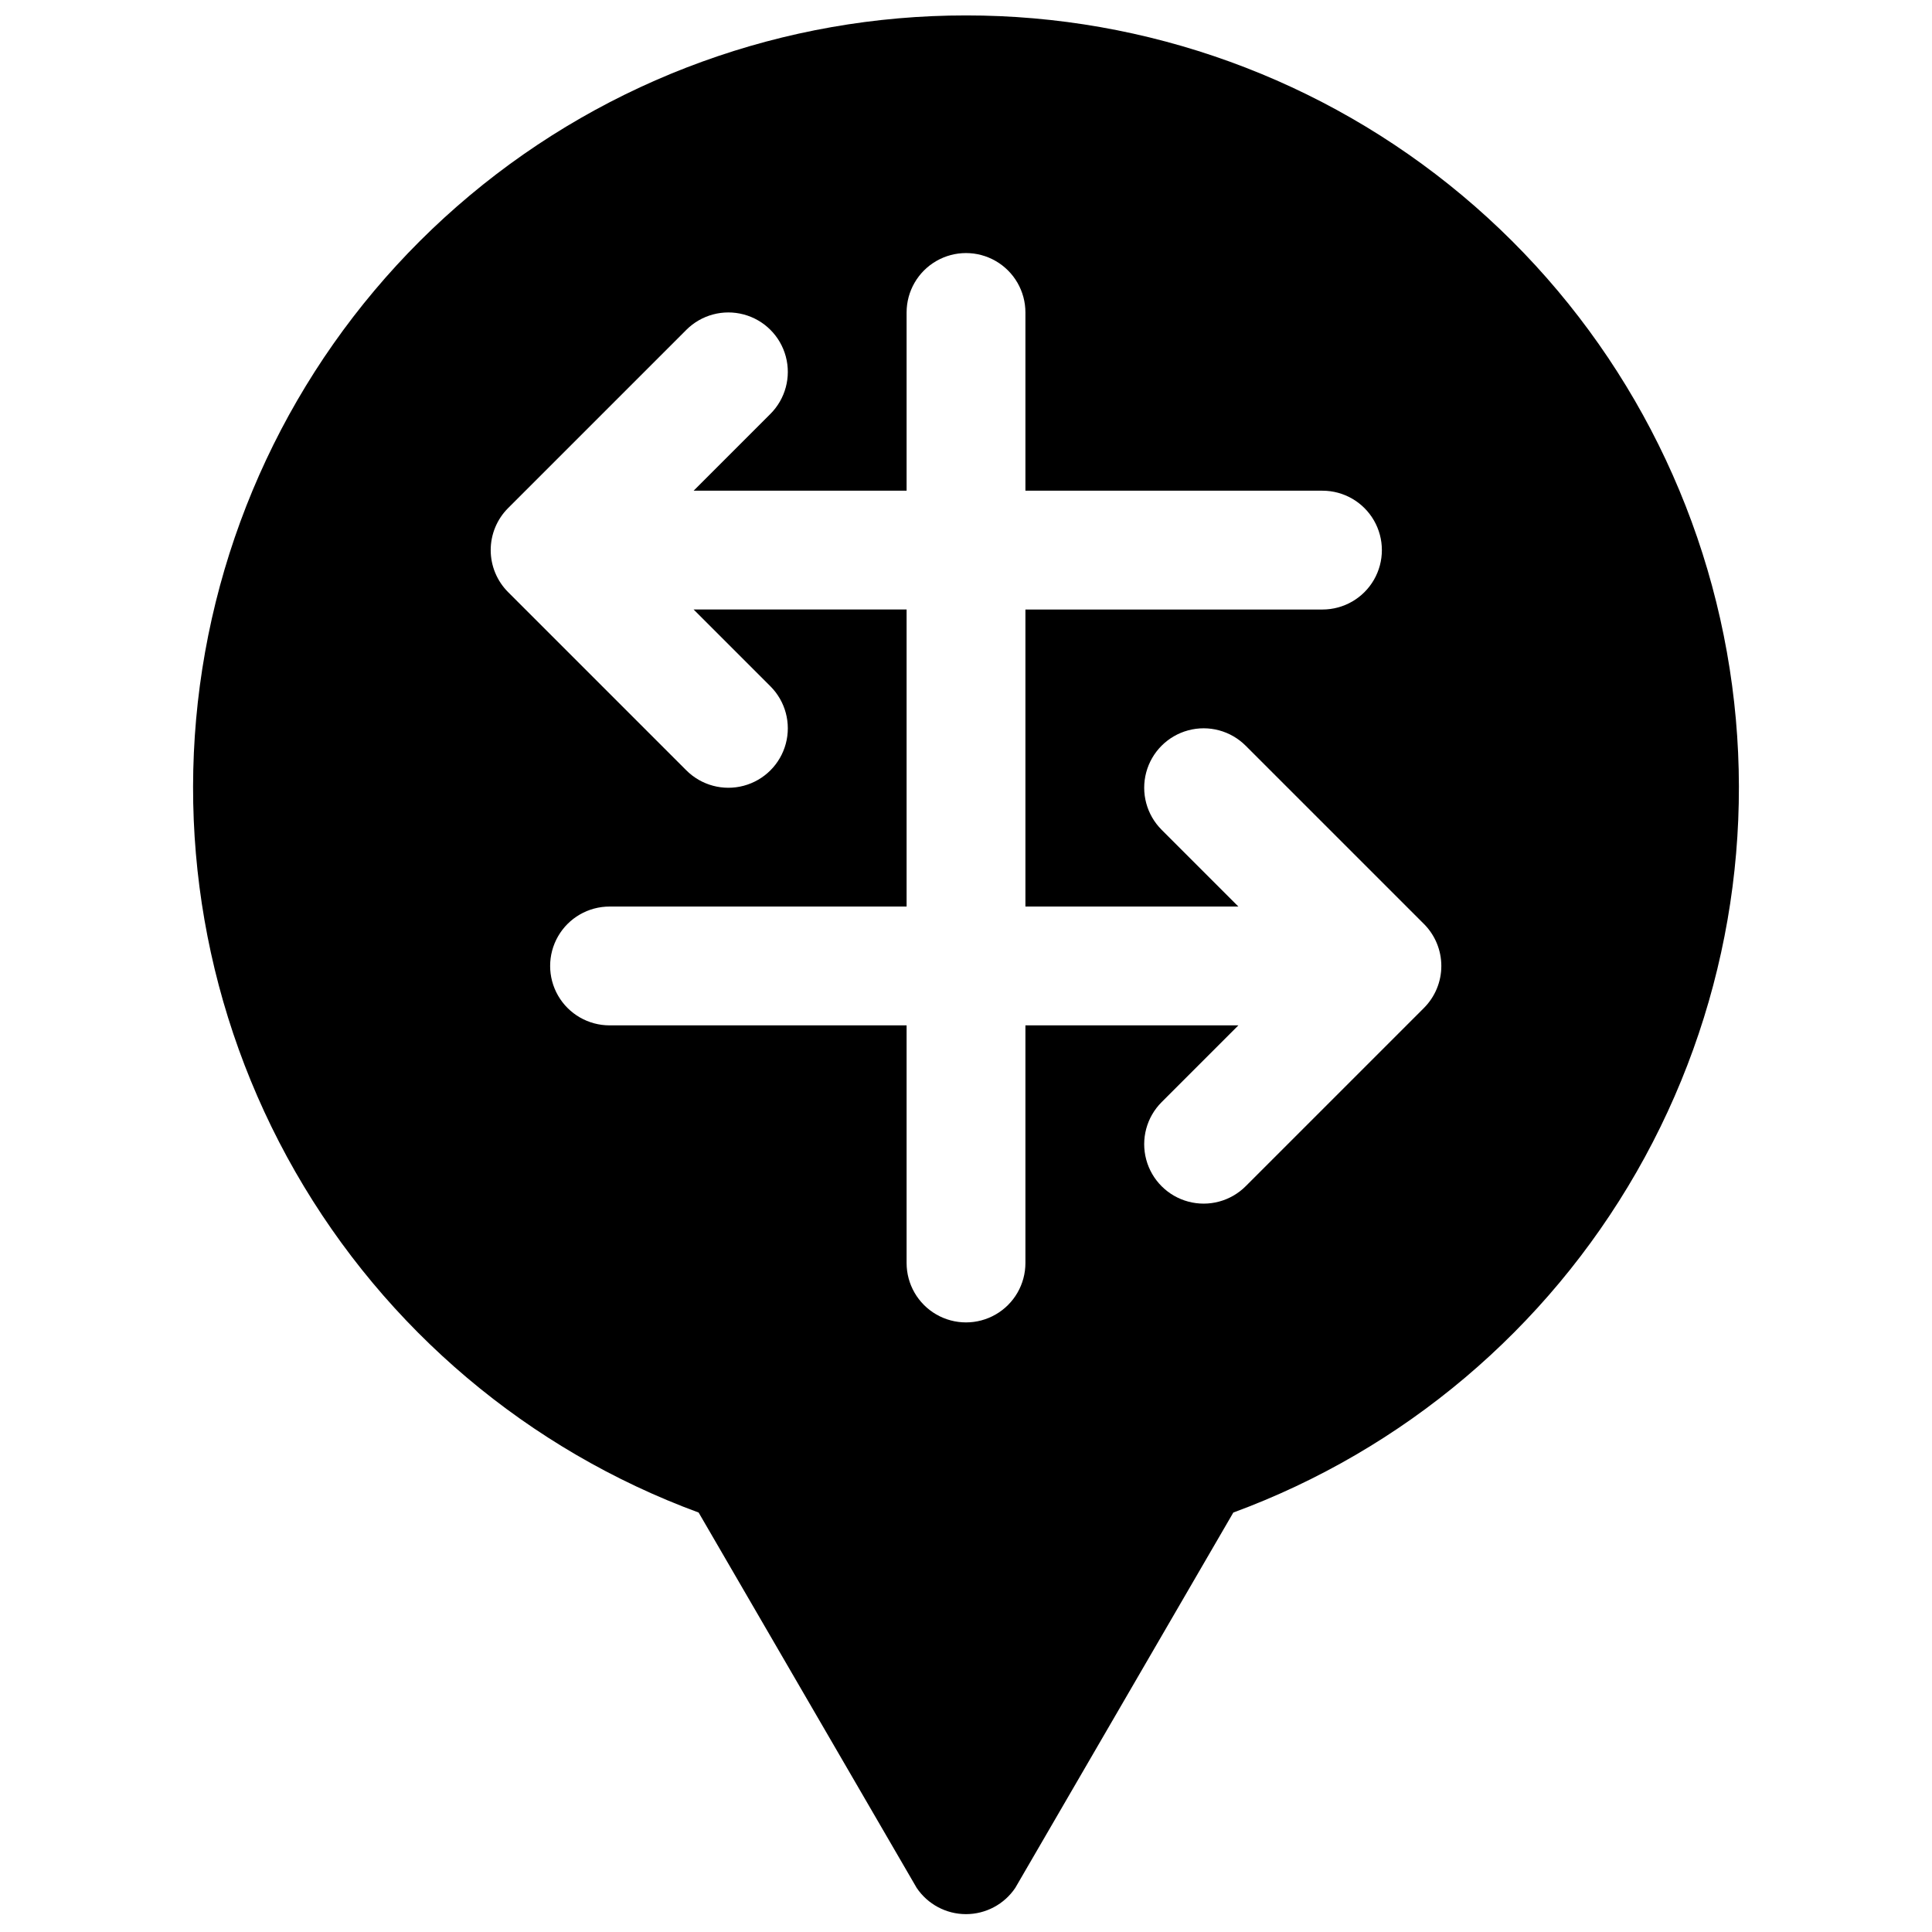 <?xml version="1.0" encoding="UTF-8"?>
<!-- Uploaded to: SVG Repo, www.svgrepo.com, Generator: SVG Repo Mixer Tools -->
<svg width="800px" height="800px" version="1.1" viewBox="144 144 512 512" xmlns="http://www.w3.org/2000/svg">
 <defs>
  <clipPath id="a">
   <path d="m195 148.09h410v503.81h-410z"/>
  </clipPath>
 </defs>
 <g clip-path="url(#a)">
  <path d="m400 148.09c-48.07-0.035-94.621 16.848-131.49 47.691-36.871 30.844-61.707 73.68-70.156 121-8.449 47.324 0.023 96.109 23.941 137.81 23.914 41.695 61.742 73.648 106.85 90.25l57.781 99.465c2.926 4.352 7.824 6.961 13.07 6.961 5.242 0 10.141-2.609 13.066-6.961l57.781-99.465c45.109-16.602 82.938-48.555 106.86-90.25 23.914-41.699 32.391-90.484 23.938-137.81-8.449-47.32-33.285-90.156-70.156-121-36.867-30.844-83.418-47.727-131.48-47.691zm121.35 263.04-47.234 47.234c-3.981 3.977-9.781 5.531-15.215 4.074-5.438-1.457-9.684-5.703-11.141-11.137-1.457-5.438 0.098-11.238 4.078-15.219l20.348-20.348h-56.441v62.977c0 5.625-3 10.824-7.871 13.633-4.871 2.812-10.875 2.812-15.746 0-4.871-2.809-7.871-8.008-7.871-13.633v-62.977h-78.719c-5.625 0-10.824-3-13.637-7.871s-2.812-10.875 0-15.746 8.012-7.871 13.637-7.871h78.719v-78.719h-56.441l20.348 20.348c3.981 3.981 5.535 9.781 4.078 15.215-1.457 5.438-5.703 9.684-11.141 11.141-5.434 1.457-11.234-0.098-15.215-4.078l-47.23-47.23c-2.957-2.953-4.617-6.961-4.617-11.141 0-4.176 1.66-8.184 4.617-11.137l47.23-47.23v-0.004c3.981-3.977 9.781-5.531 15.215-4.074 5.438 1.453 9.684 5.699 11.141 11.137s-0.098 11.238-4.078 15.215l-20.348 20.352h56.441v-47.234c0-5.625 3-10.82 7.871-13.633s10.875-2.812 15.746 0 7.871 8.008 7.871 13.633v47.234h78.719c5.625 0 10.824 3 13.637 7.871 2.812 4.871 2.812 10.871 0 15.746-2.812 4.871-8.012 7.871-13.637 7.871h-78.719v78.719h56.441l-20.348-20.348c-3.981-3.981-5.535-9.781-4.078-15.219 1.457-5.434 5.703-9.68 11.141-11.137 5.434-1.457 11.234 0.098 15.215 4.078l47.23 47.23h0.004c2.953 2.953 4.617 6.961 4.617 11.141 0 4.176-1.664 8.184-4.617 11.137z"/>
 </g>
</svg>